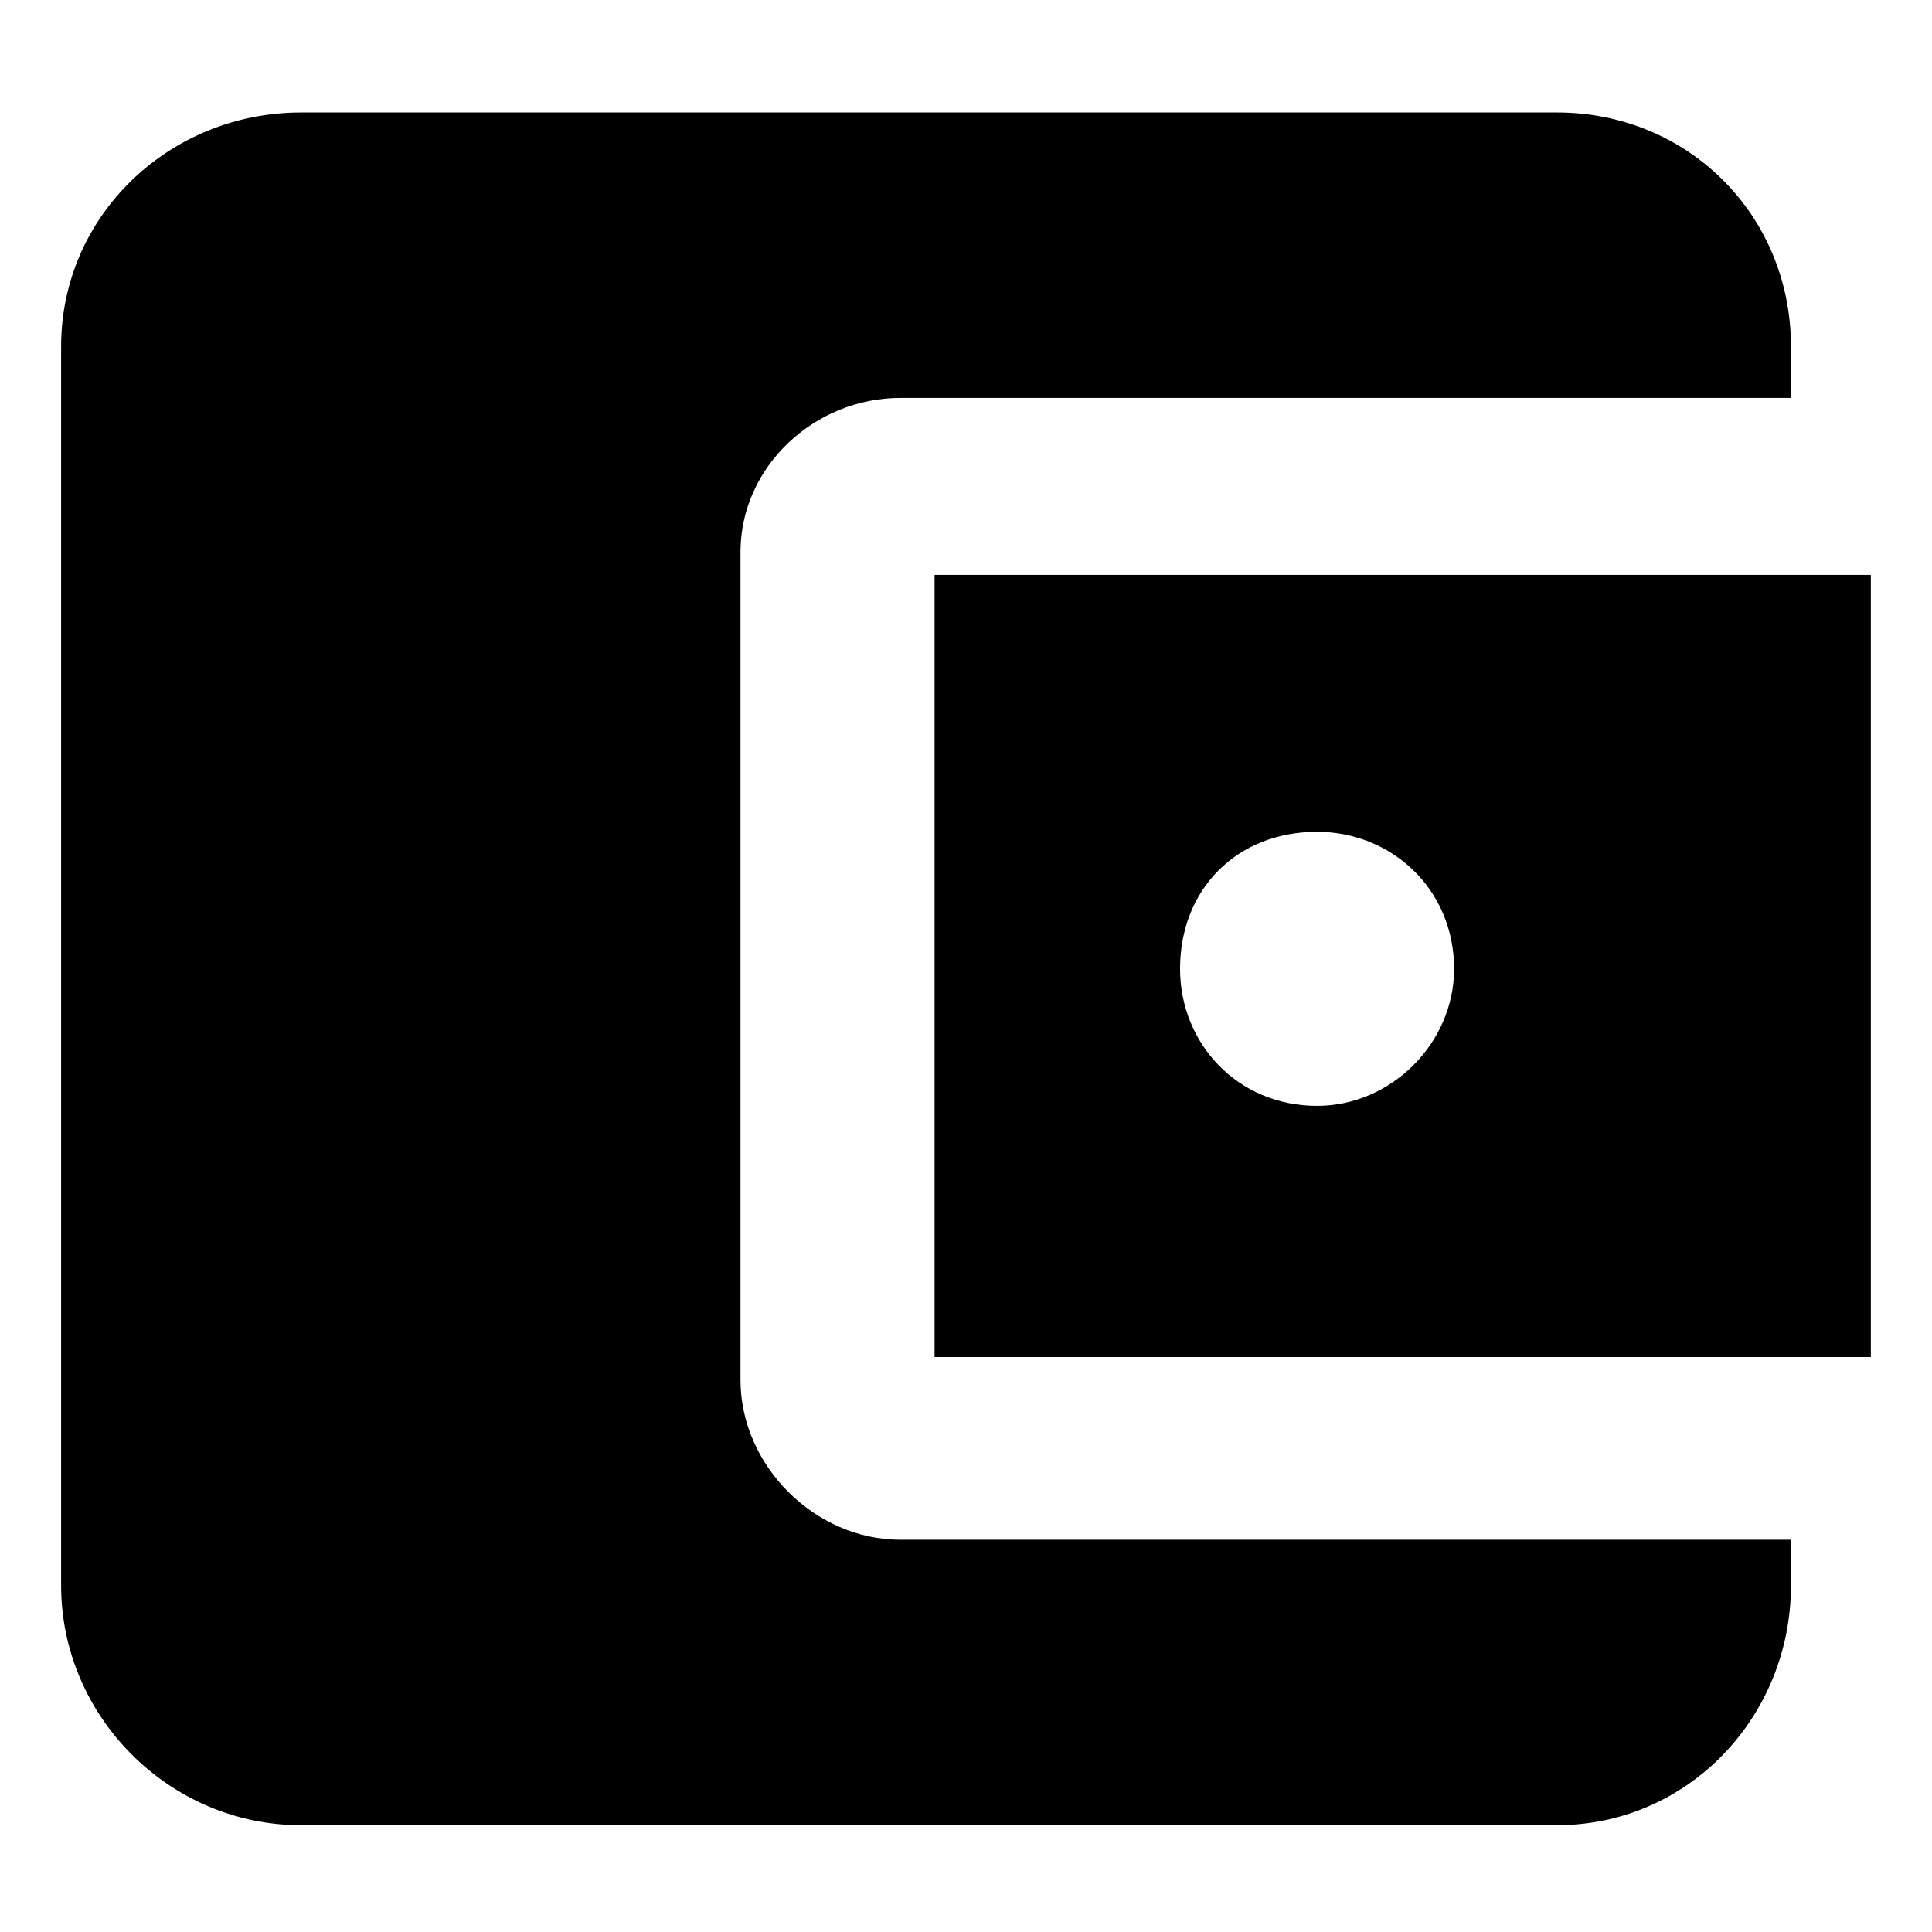 <?xml version="1.0" encoding="UTF-8"?>
<!-- The Best Svg Icon site in the world: iconSvg.co, Visit us! https://iconsvg.co -->
<svg fill="#000000" width="800px" height="800px" version="1.1" viewBox="144 144 512 512" xmlns="http://www.w3.org/2000/svg">
 <path d="m223.74 173.81h332.85c34.797 0 62.031 27.234 62.031 62.031v13.617h-236.02c-22.695 0-42.363 18.156-42.363 40.848v219.38c0 22.695 19.668 42.363 42.363 42.363h236.02v12.105c0 34.797-27.234 63.543-62.031 63.543h-332.85c-34.797 0-63.543-28.746-63.543-63.543v-328.31c0-34.797 28.746-62.031 63.543-62.031zm269.3 190.63c19.668 0 36.312 15.129 36.312 36.312 0 19.668-16.641 36.312-36.312 36.312-21.18 0-36.312-16.641-36.312-36.312 0-21.18 15.129-36.312 36.312-36.312zm-101.37-68.082h248.12v207.27h-248.12z" fill-rule="evenodd"/>
</svg>